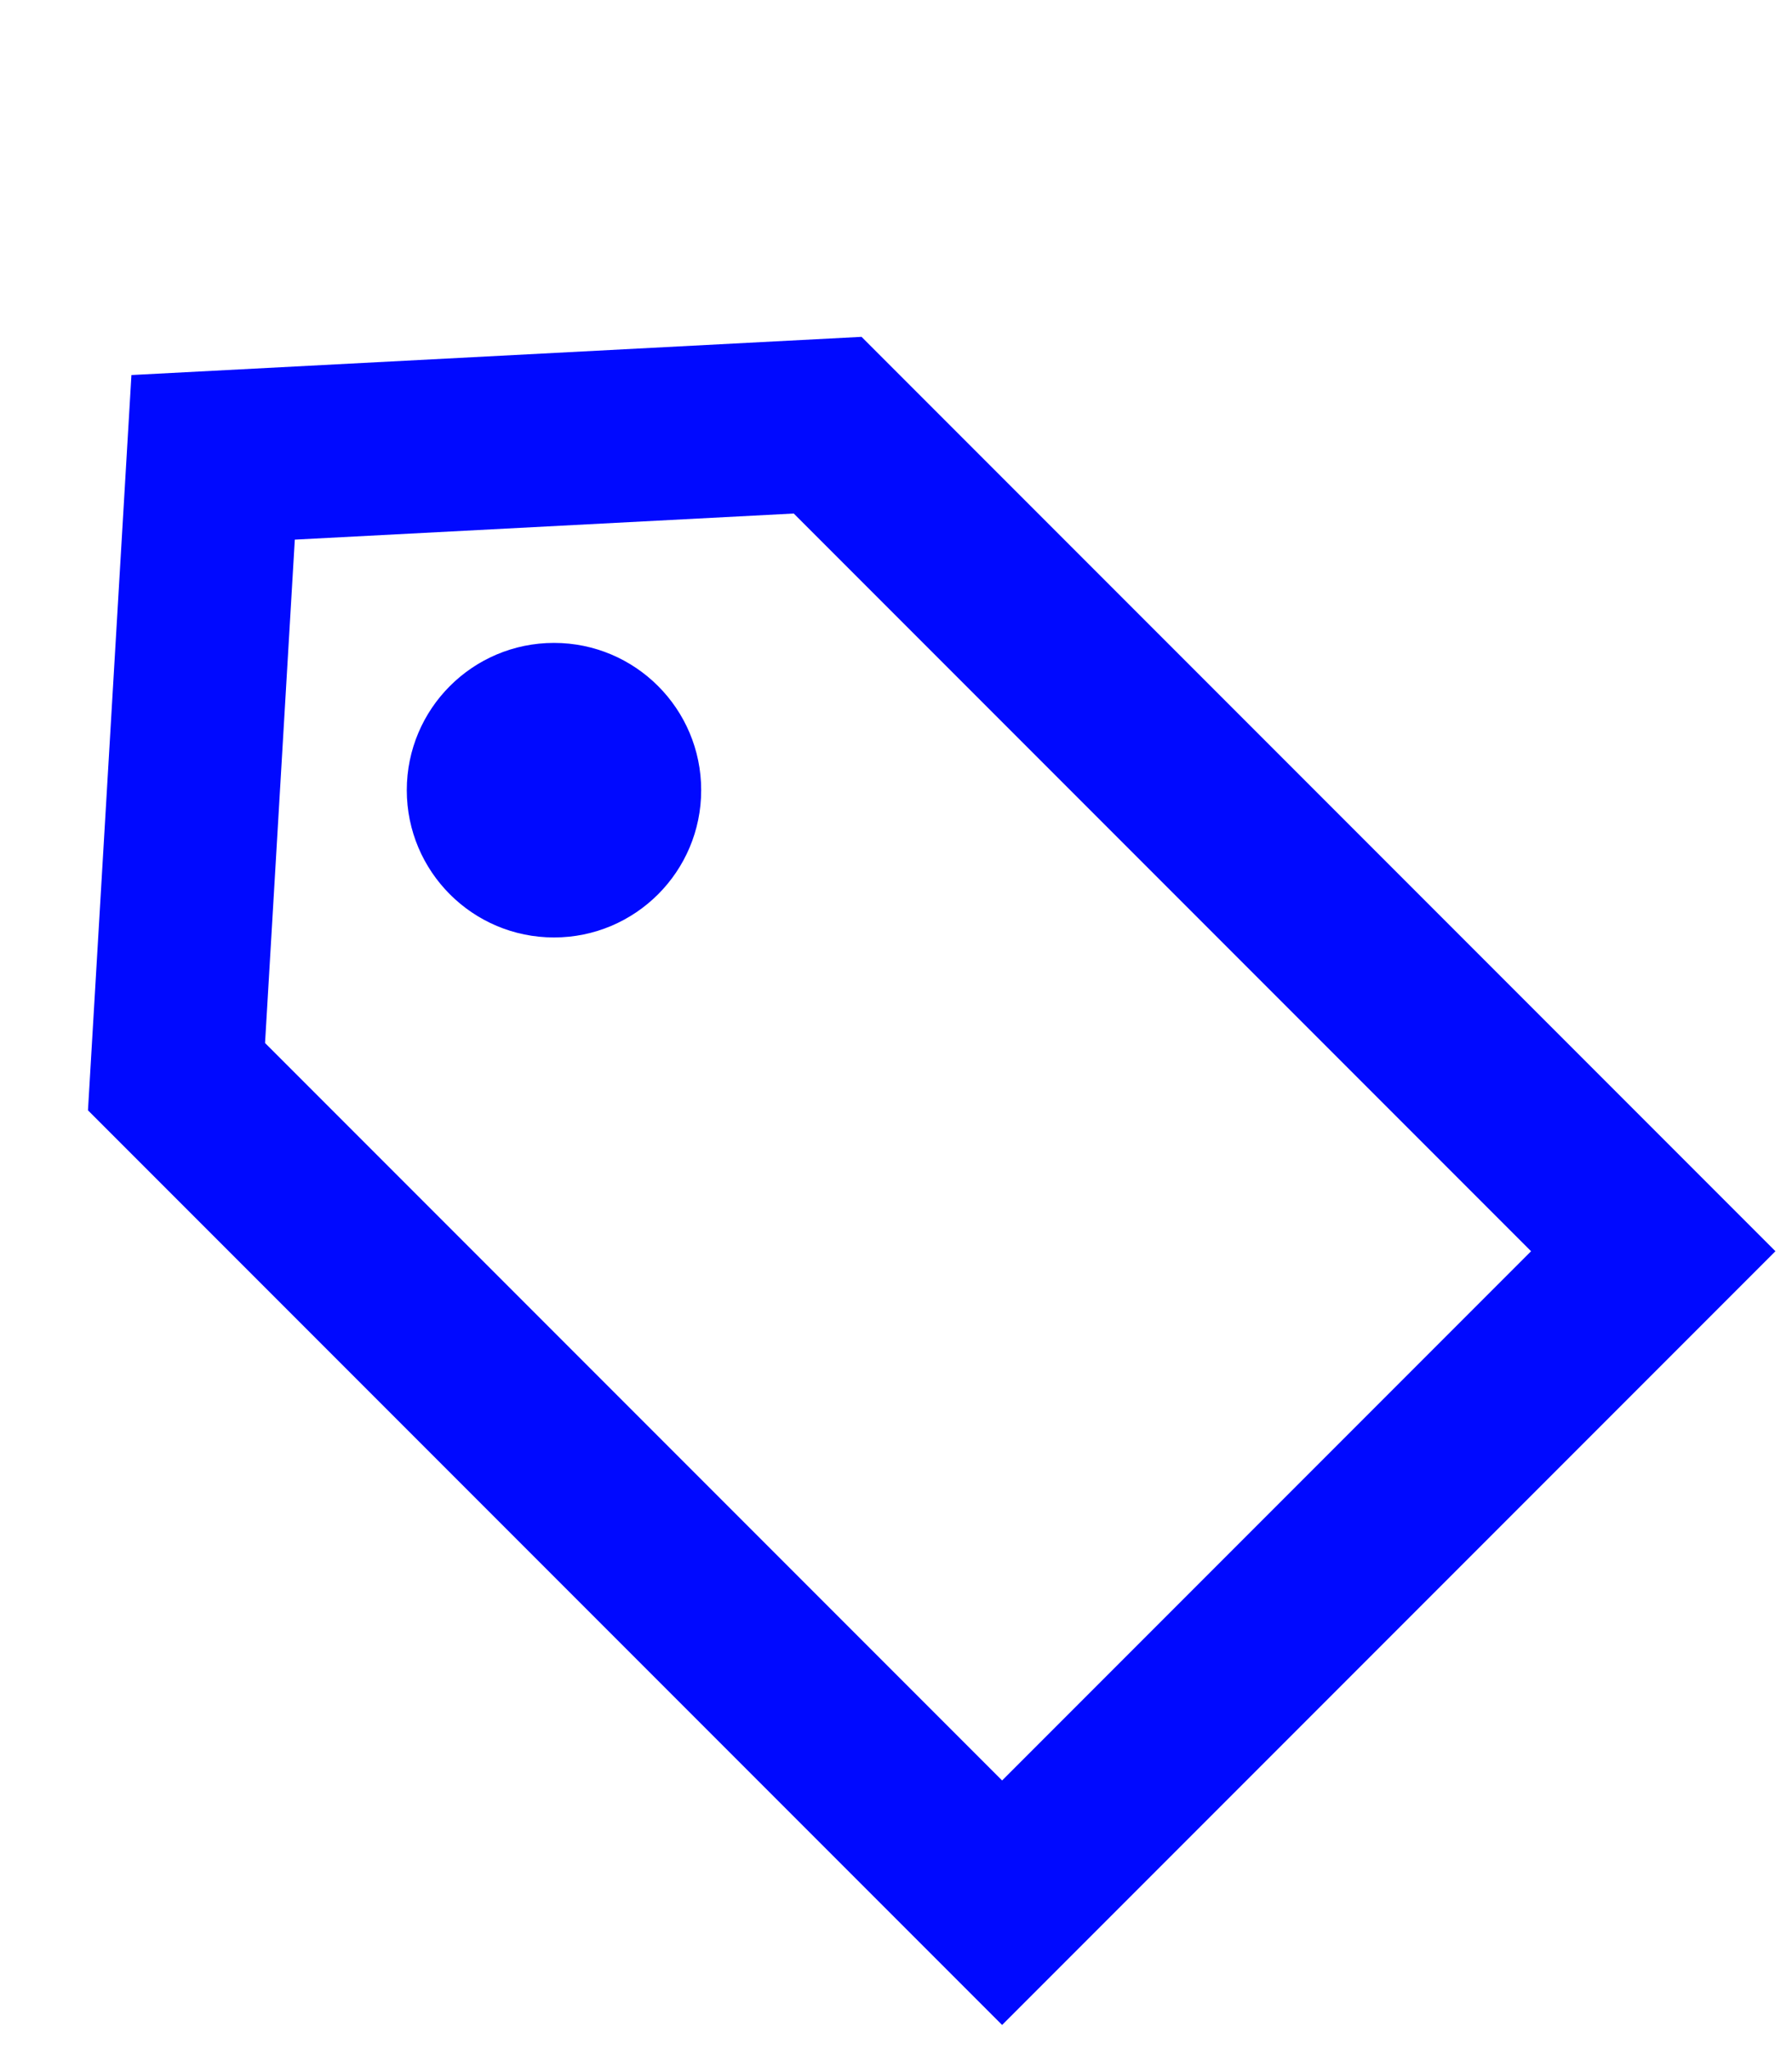 <svg width="14" height="16" viewBox="0 0 14 16" fill="none" xmlns="http://www.w3.org/2000/svg">
<path d="M12.916 9.77L6.466 3.32L1.665 3.571L1.379 8.407L7.829 14.857L12.916 9.77Z" stroke="#0009FF" stroke-width="1.35"/>
<circle cx="4.328" cy="6.17" r="1.075" fill="#0009FF" stroke="#0009FF" stroke-width="0.15"/>
</svg>
